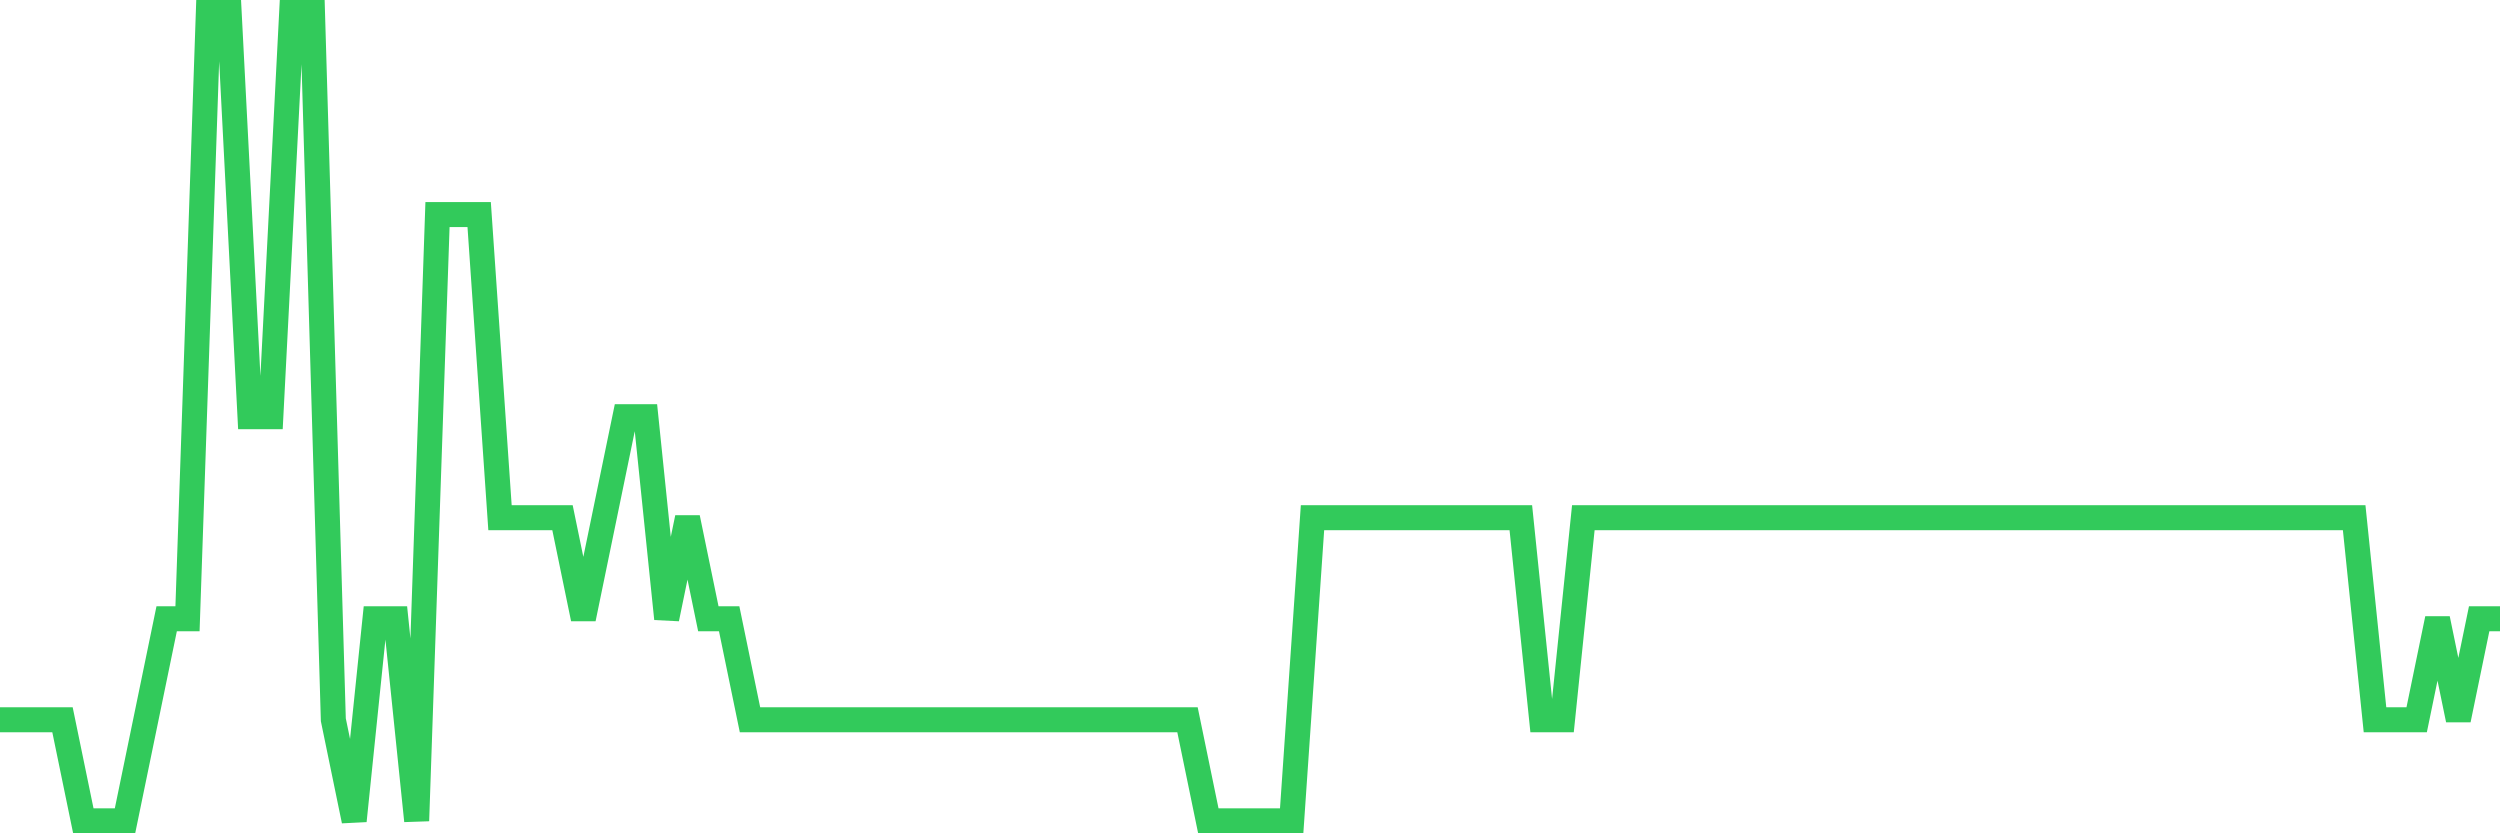 <svg
  xmlns="http://www.w3.org/2000/svg"
  xmlns:xlink="http://www.w3.org/1999/xlink"
  width="120"
  height="40"
  viewBox="0 0 120 40"
  preserveAspectRatio="none"
>
  <polyline
    points="0,34.55 1,34.55 2,34.55 3,34.55 4,39.4 5,39.4 6,39.4 7,34.55 8,29.7 9,29.7 10,0.6 11,0.6 12,20 13,20 14,0.6 15,0.6 16,34.55 17,39.4 18,29.7 19,29.7 20,39.4 21,10.3 22,10.3 23,10.3 24,24.85 25,24.85 26,24.85 27,24.85 28,29.7 29,24.85 30,20 31,20 32,29.7 33,24.85 34,29.7 35,29.7 36,34.55 37,34.55 38,34.55 39,34.55 40,34.55 41,34.55 42,34.55 43,34.55 44,34.55 45,34.55 46,34.55 47,34.55 48,34.55 49,34.55 50,34.55 51,34.55 52,34.55 53,34.55 54,34.55 55,34.55 56,34.55 57,34.55 58,39.4 59,39.4 60,39.4 61,39.4 62,39.4 63,24.85 64,24.85 65,24.85 66,24.85 67,24.85 68,24.85 69,24.85 70,24.85 71,24.85 72,24.85 73,24.85 74,34.55 75,34.55 76,24.85 77,24.85 78,24.85 79,24.85 80,24.85 81,24.85 82,24.85 83,24.85 84,24.85 85,24.85 86,24.85 87,24.85 88,24.85 89,24.85 90,24.85 91,24.85 92,24.85 93,24.85 94,24.85 95,24.85 96,24.85 97,24.85 98,24.85 99,24.85 100,24.85 101,24.85 102,24.85 103,24.85 104,24.85 105,24.85 106,24.85 107,24.85 108,24.85 109,24.85 110,24.85 111,24.85 112,24.85 113,24.85 114,34.55 115,34.55 116,34.55 117,29.7 118,34.55 119,29.7 120,29.7"
    fill="none"
    stroke="#32ca5b"
    stroke-width="1.2"
  >
  </polyline>
</svg>